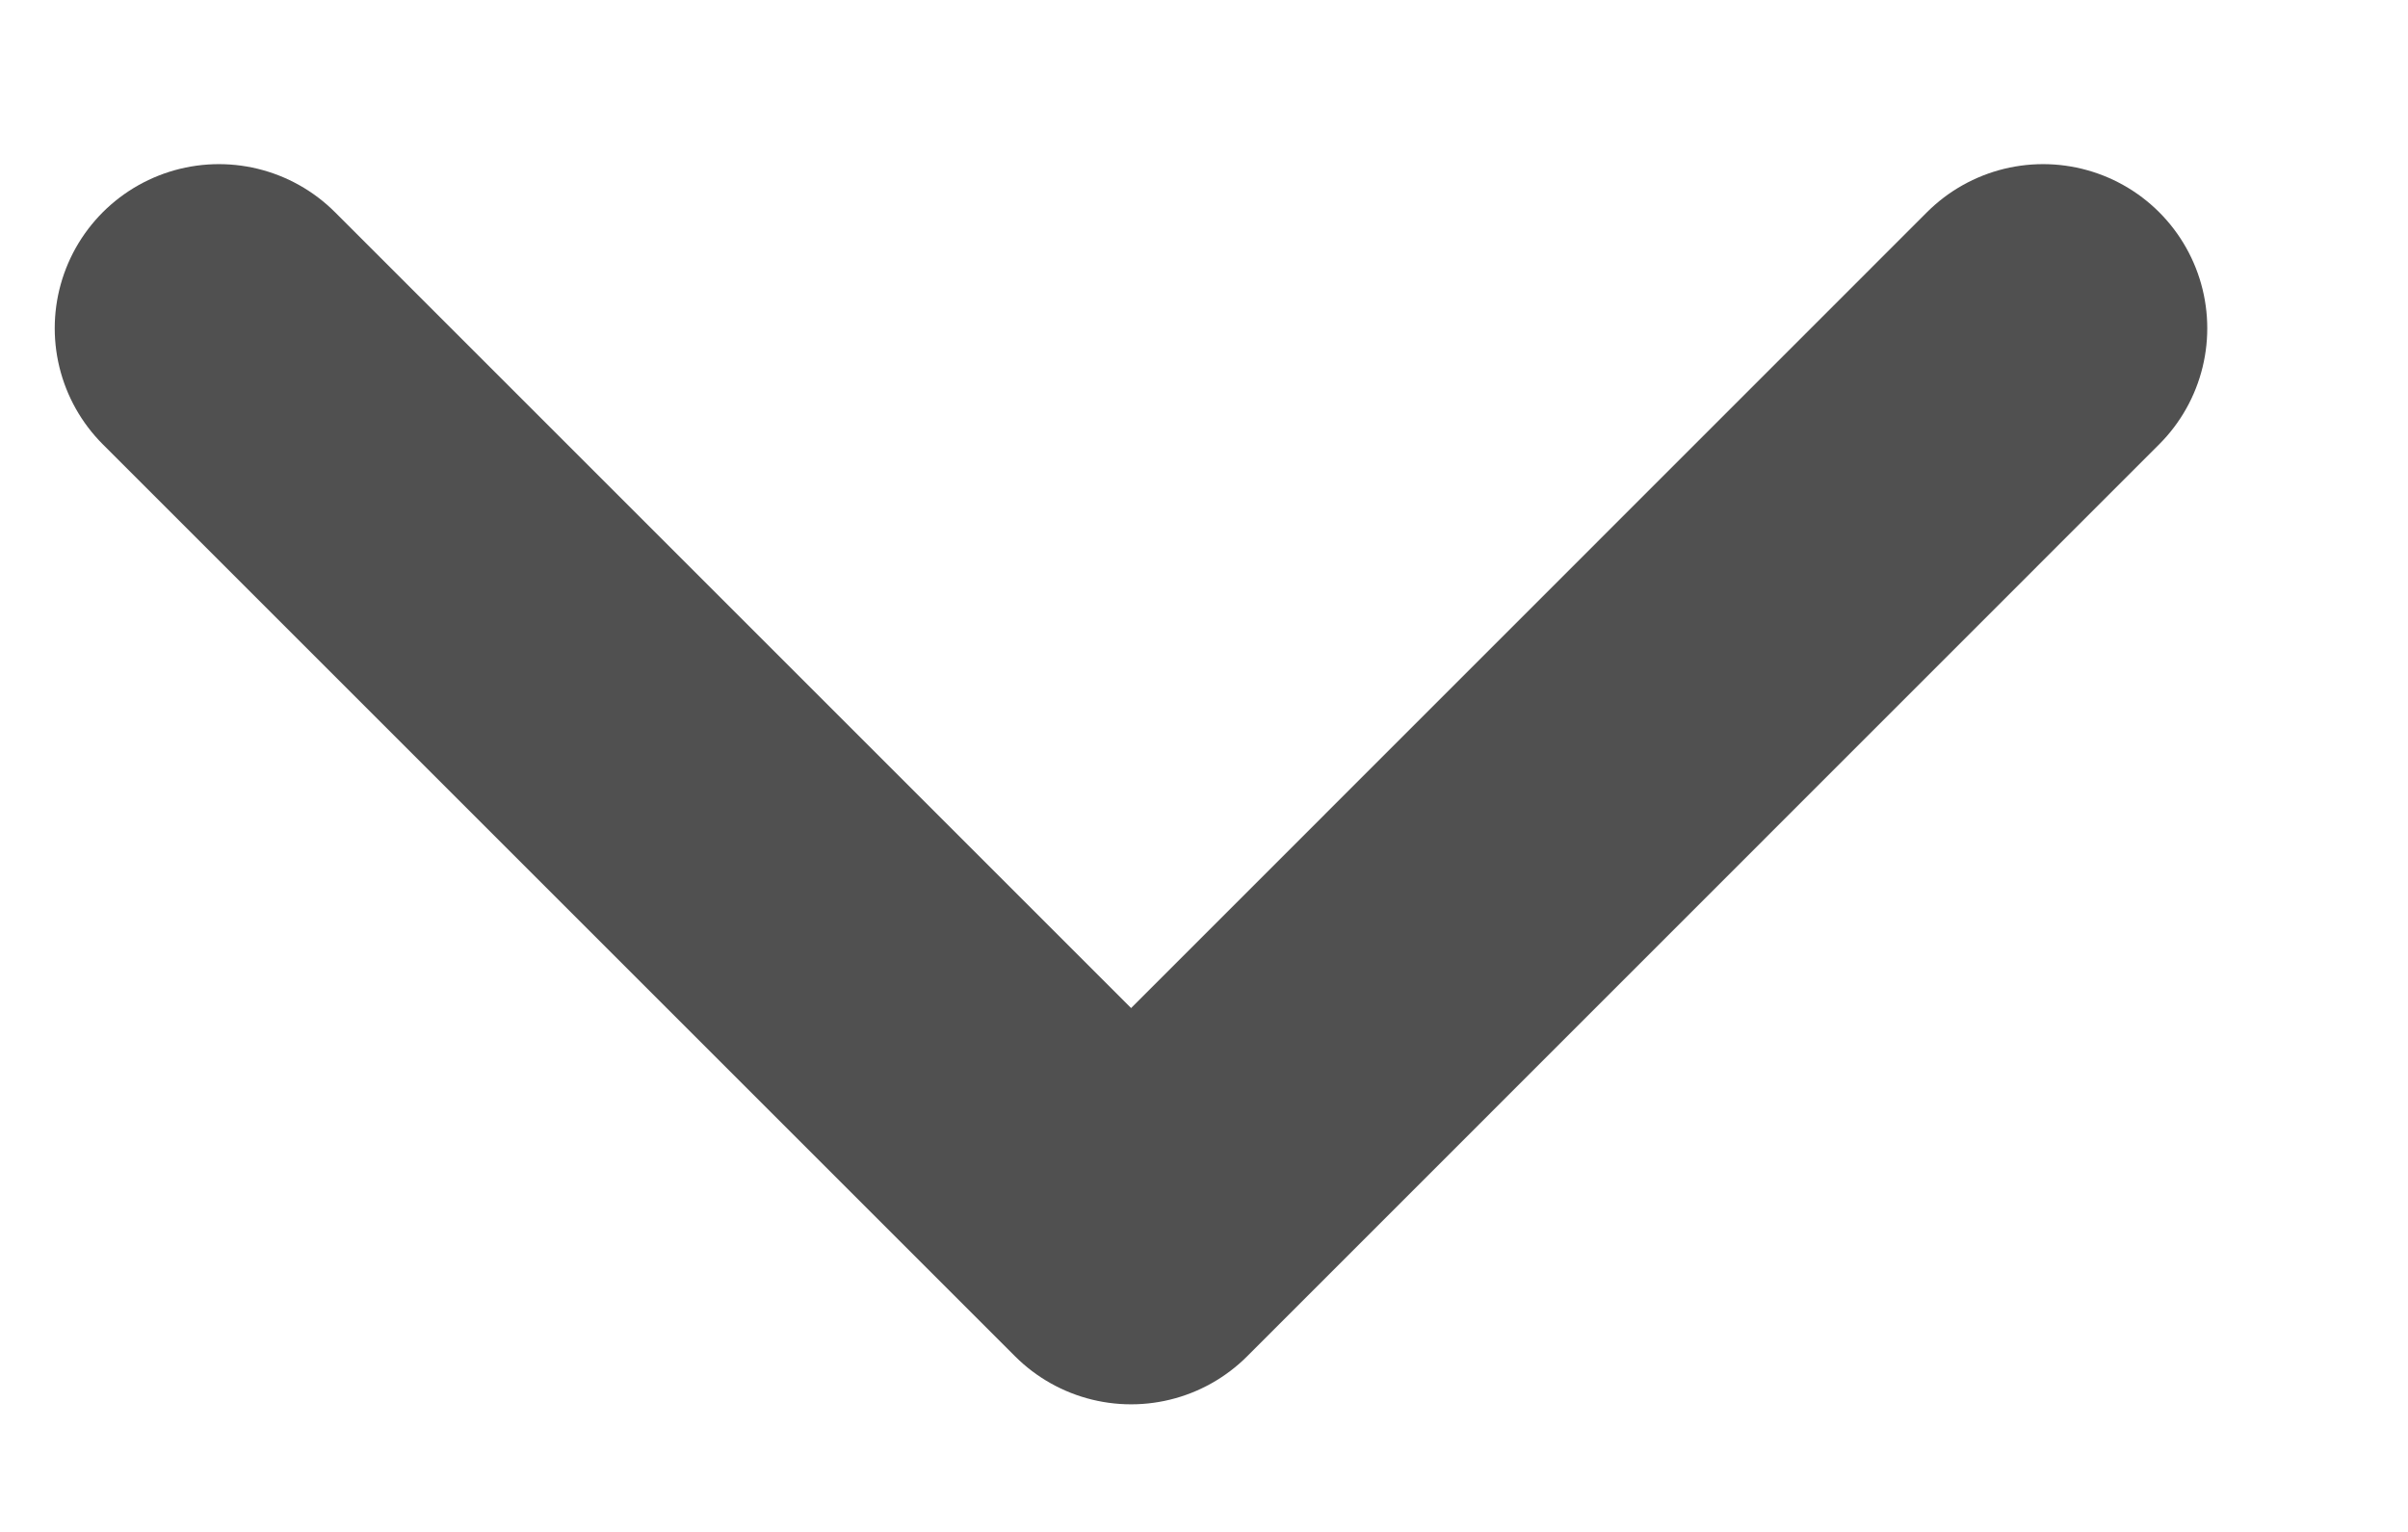 <svg width="11" height="7" viewBox="0 0 11 7" fill="none" xmlns="http://www.w3.org/2000/svg">
<path d="M9.333 1.5L5.167 5.667L1 1.5" stroke="#505050" stroke-width="1.5" stroke-linecap="round" stroke-linejoin="round"/>
</svg>
